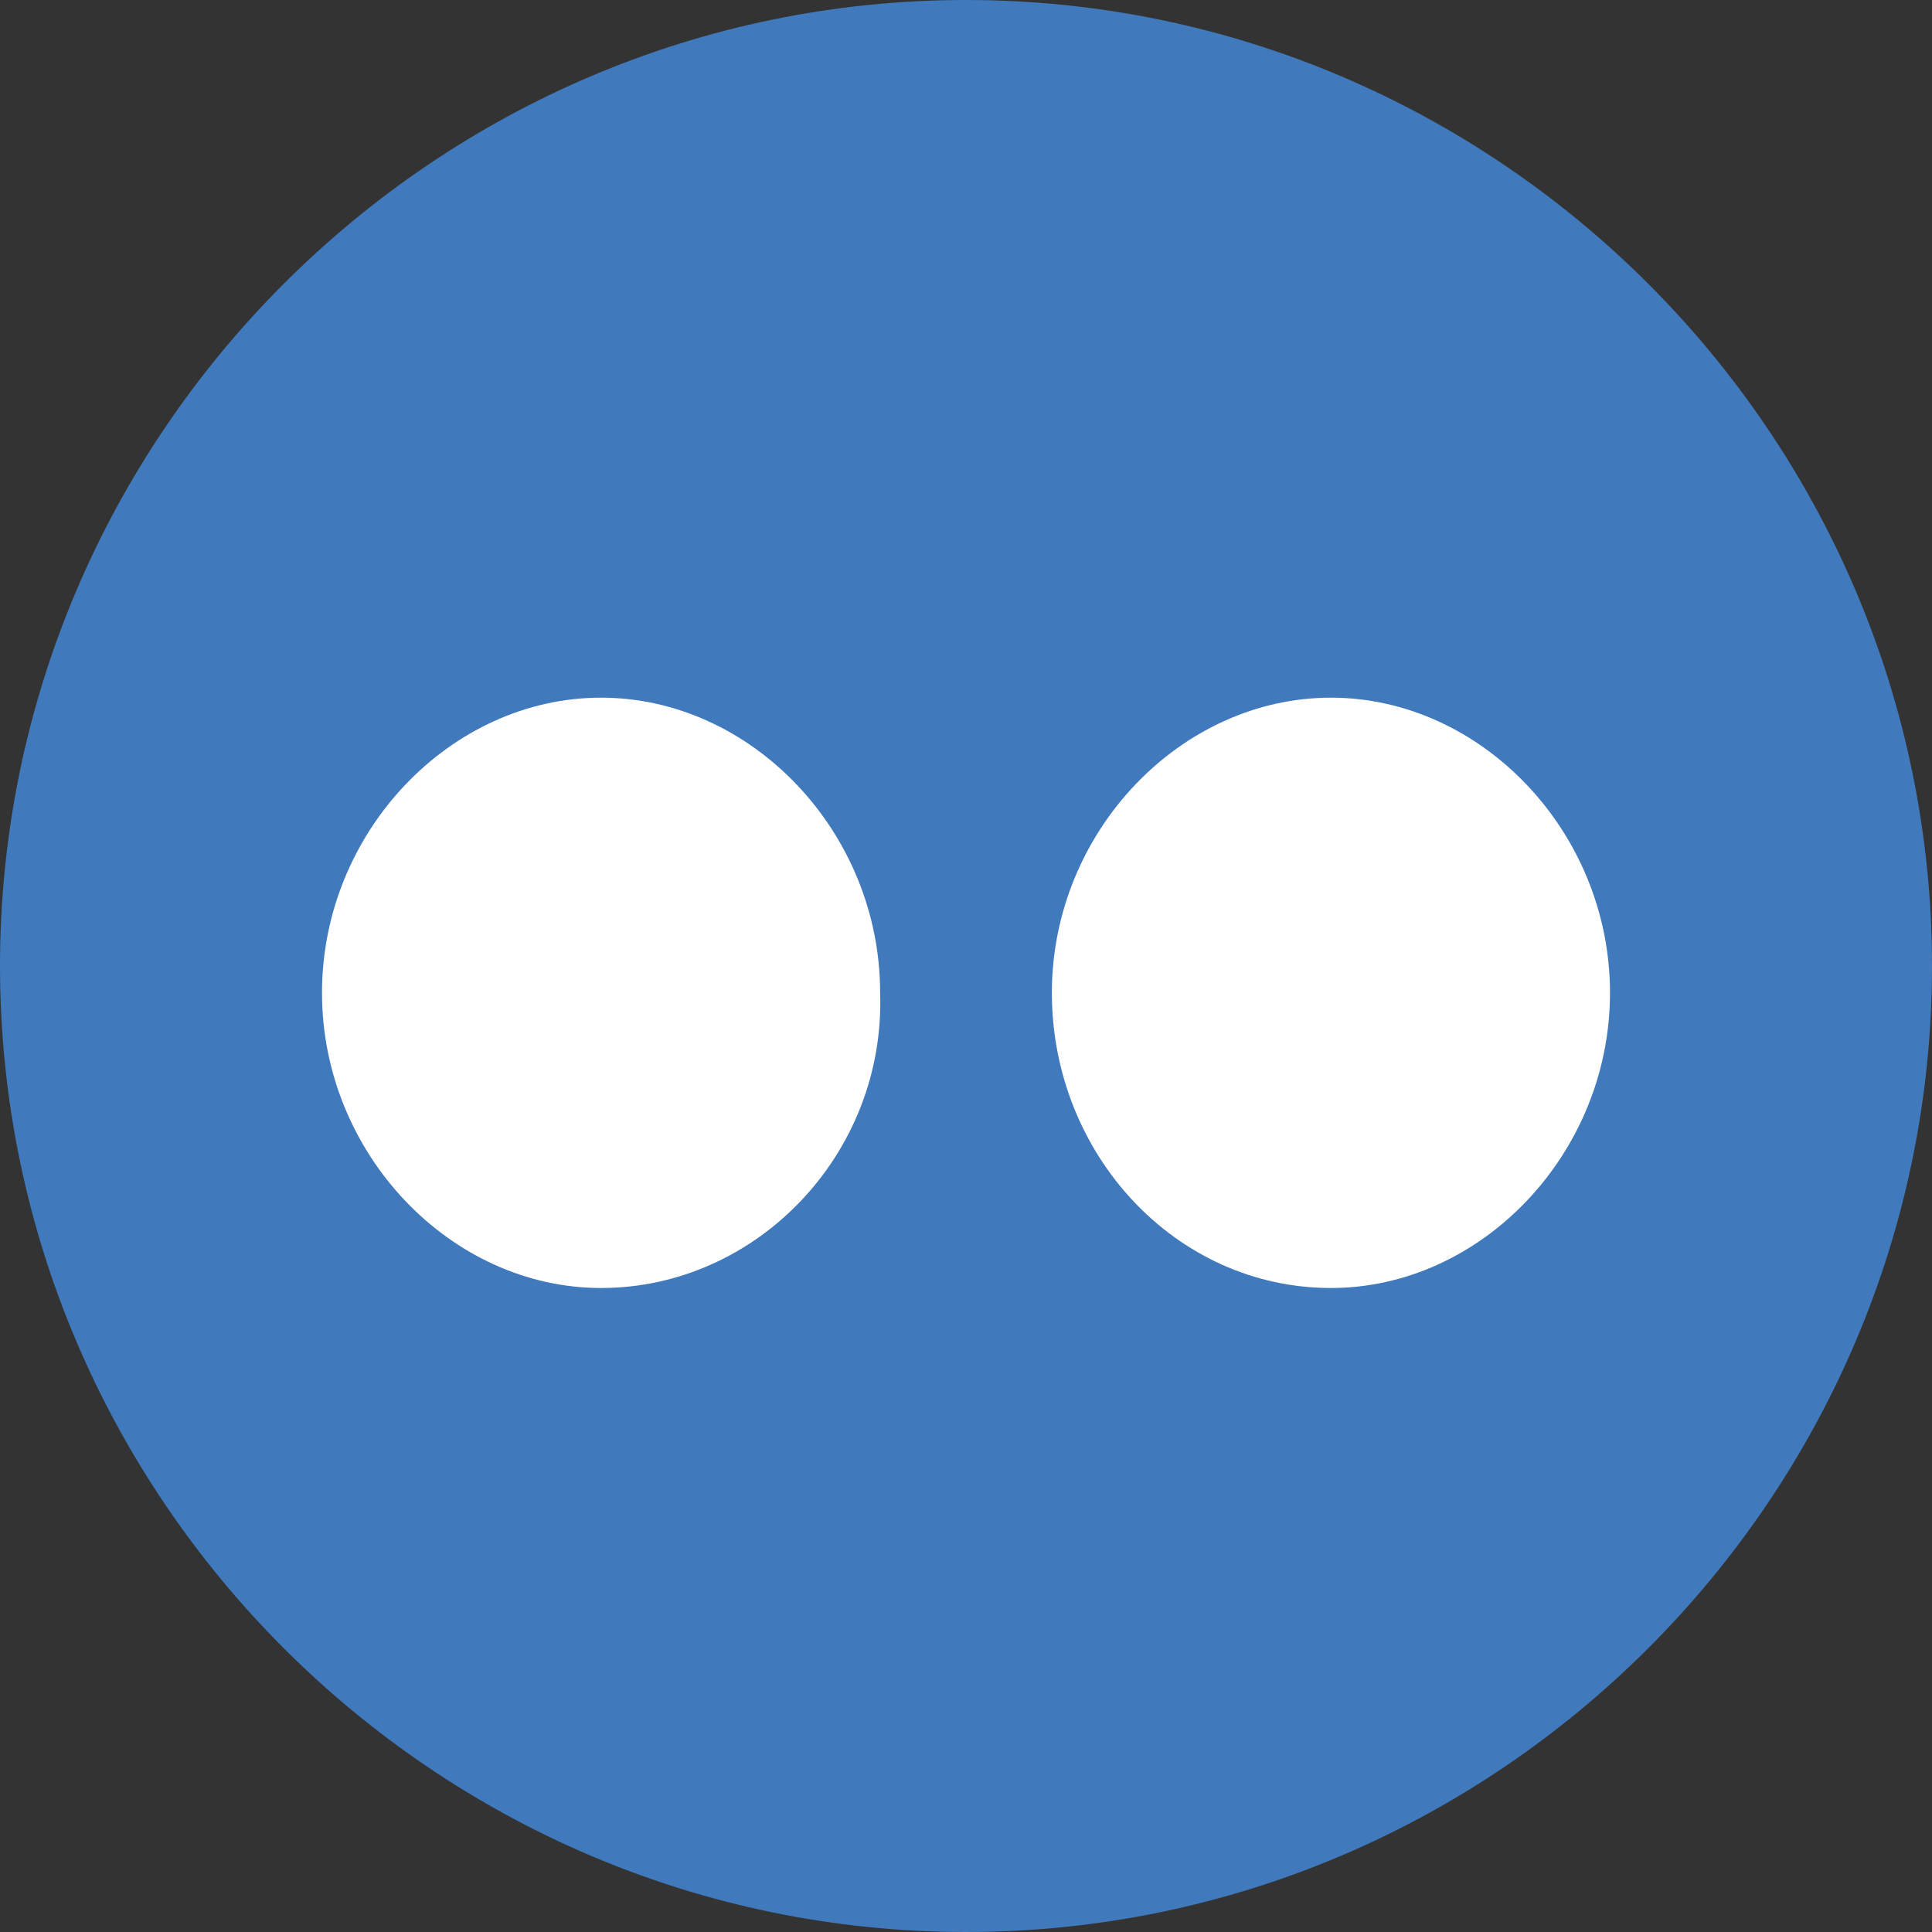 <?xml version="1.0" encoding="utf-8"?>
<!-- Generator: Adobe Illustrator 28.1.0, SVG Export Plug-In . SVG Version: 6.00 Build 0)  -->
<svg version="1.1"
	 id="Layer_1" xmlns:svg="http://www.w3.org/2000/svg" xmlns:inkscape="http://www.inkscape.org/namespaces/inkscape" xmlns:sodipodi="http://sodipodi.sourceforge.net/DTD/sodipodi-0.dtd" inkscape:version="1.2 (dc2aedaf03, 2022-05-15)" sodipodi:docname="ico-flickr.svg"
	 xmlns="http://www.w3.org/2000/svg" xmlns:xlink="http://www.w3.org/1999/xlink" x="0px" y="0px" viewBox="0 0 36 36"
	 style="enable-background:new 0 0 36 36;" xml:space="preserve">
<rect x="0" y="0" width="36" height="36" fill="#333333" stroke="none"/>
<style type="text/css">
	.st0{fill:#FFFFFF;}
	.st1{fill:#4079BC;}
</style>
<circle class="st0" cx="18" cy="18" r="15.8"/>
<sodipodi:namedview  bordercolor="#000000" borderopacity="0.25" id="namedview2795" inkscape:current-layer="Layer_1" inkscape:cx="17.754342" inkscape:cy="18.044665" inkscape:deskcolor="#d1d1d1" inkscape:pagecheckerboard="0" inkscape:pageopacity="0.0" inkscape:showpageshadow="2" inkscape:window-height="697" inkscape:window-maximized="1" inkscape:window-width="1366" inkscape:window-x="-8" inkscape:window-y="-8" inkscape:zoom="22.388889" pagecolor="#ffffff" showgrid="false">
	</sodipodi:namedview>
<path id="path2792" class="st1" d="M18,0C8.1,0,0,8.1,0,18c0,9.9,8.1,18,18,18c9.9,0,18-8.1,18-18C36,8.1,27.9,0,18,0z M11.2,24
	C8.4,24,6,21.5,6,18.5c0-3,2.4-5.5,5.2-5.5s5.2,2.5,5.2,5.5C16.5,21.5,14.1,24,11.2,24z M24.8,24c-2.9,0-5.2-2.5-5.2-5.5
	c0-3,2.4-5.5,5.2-5.5s5.2,2.5,5.2,5.5C30,21.5,27.6,24,24.8,24z"/>
</svg>
